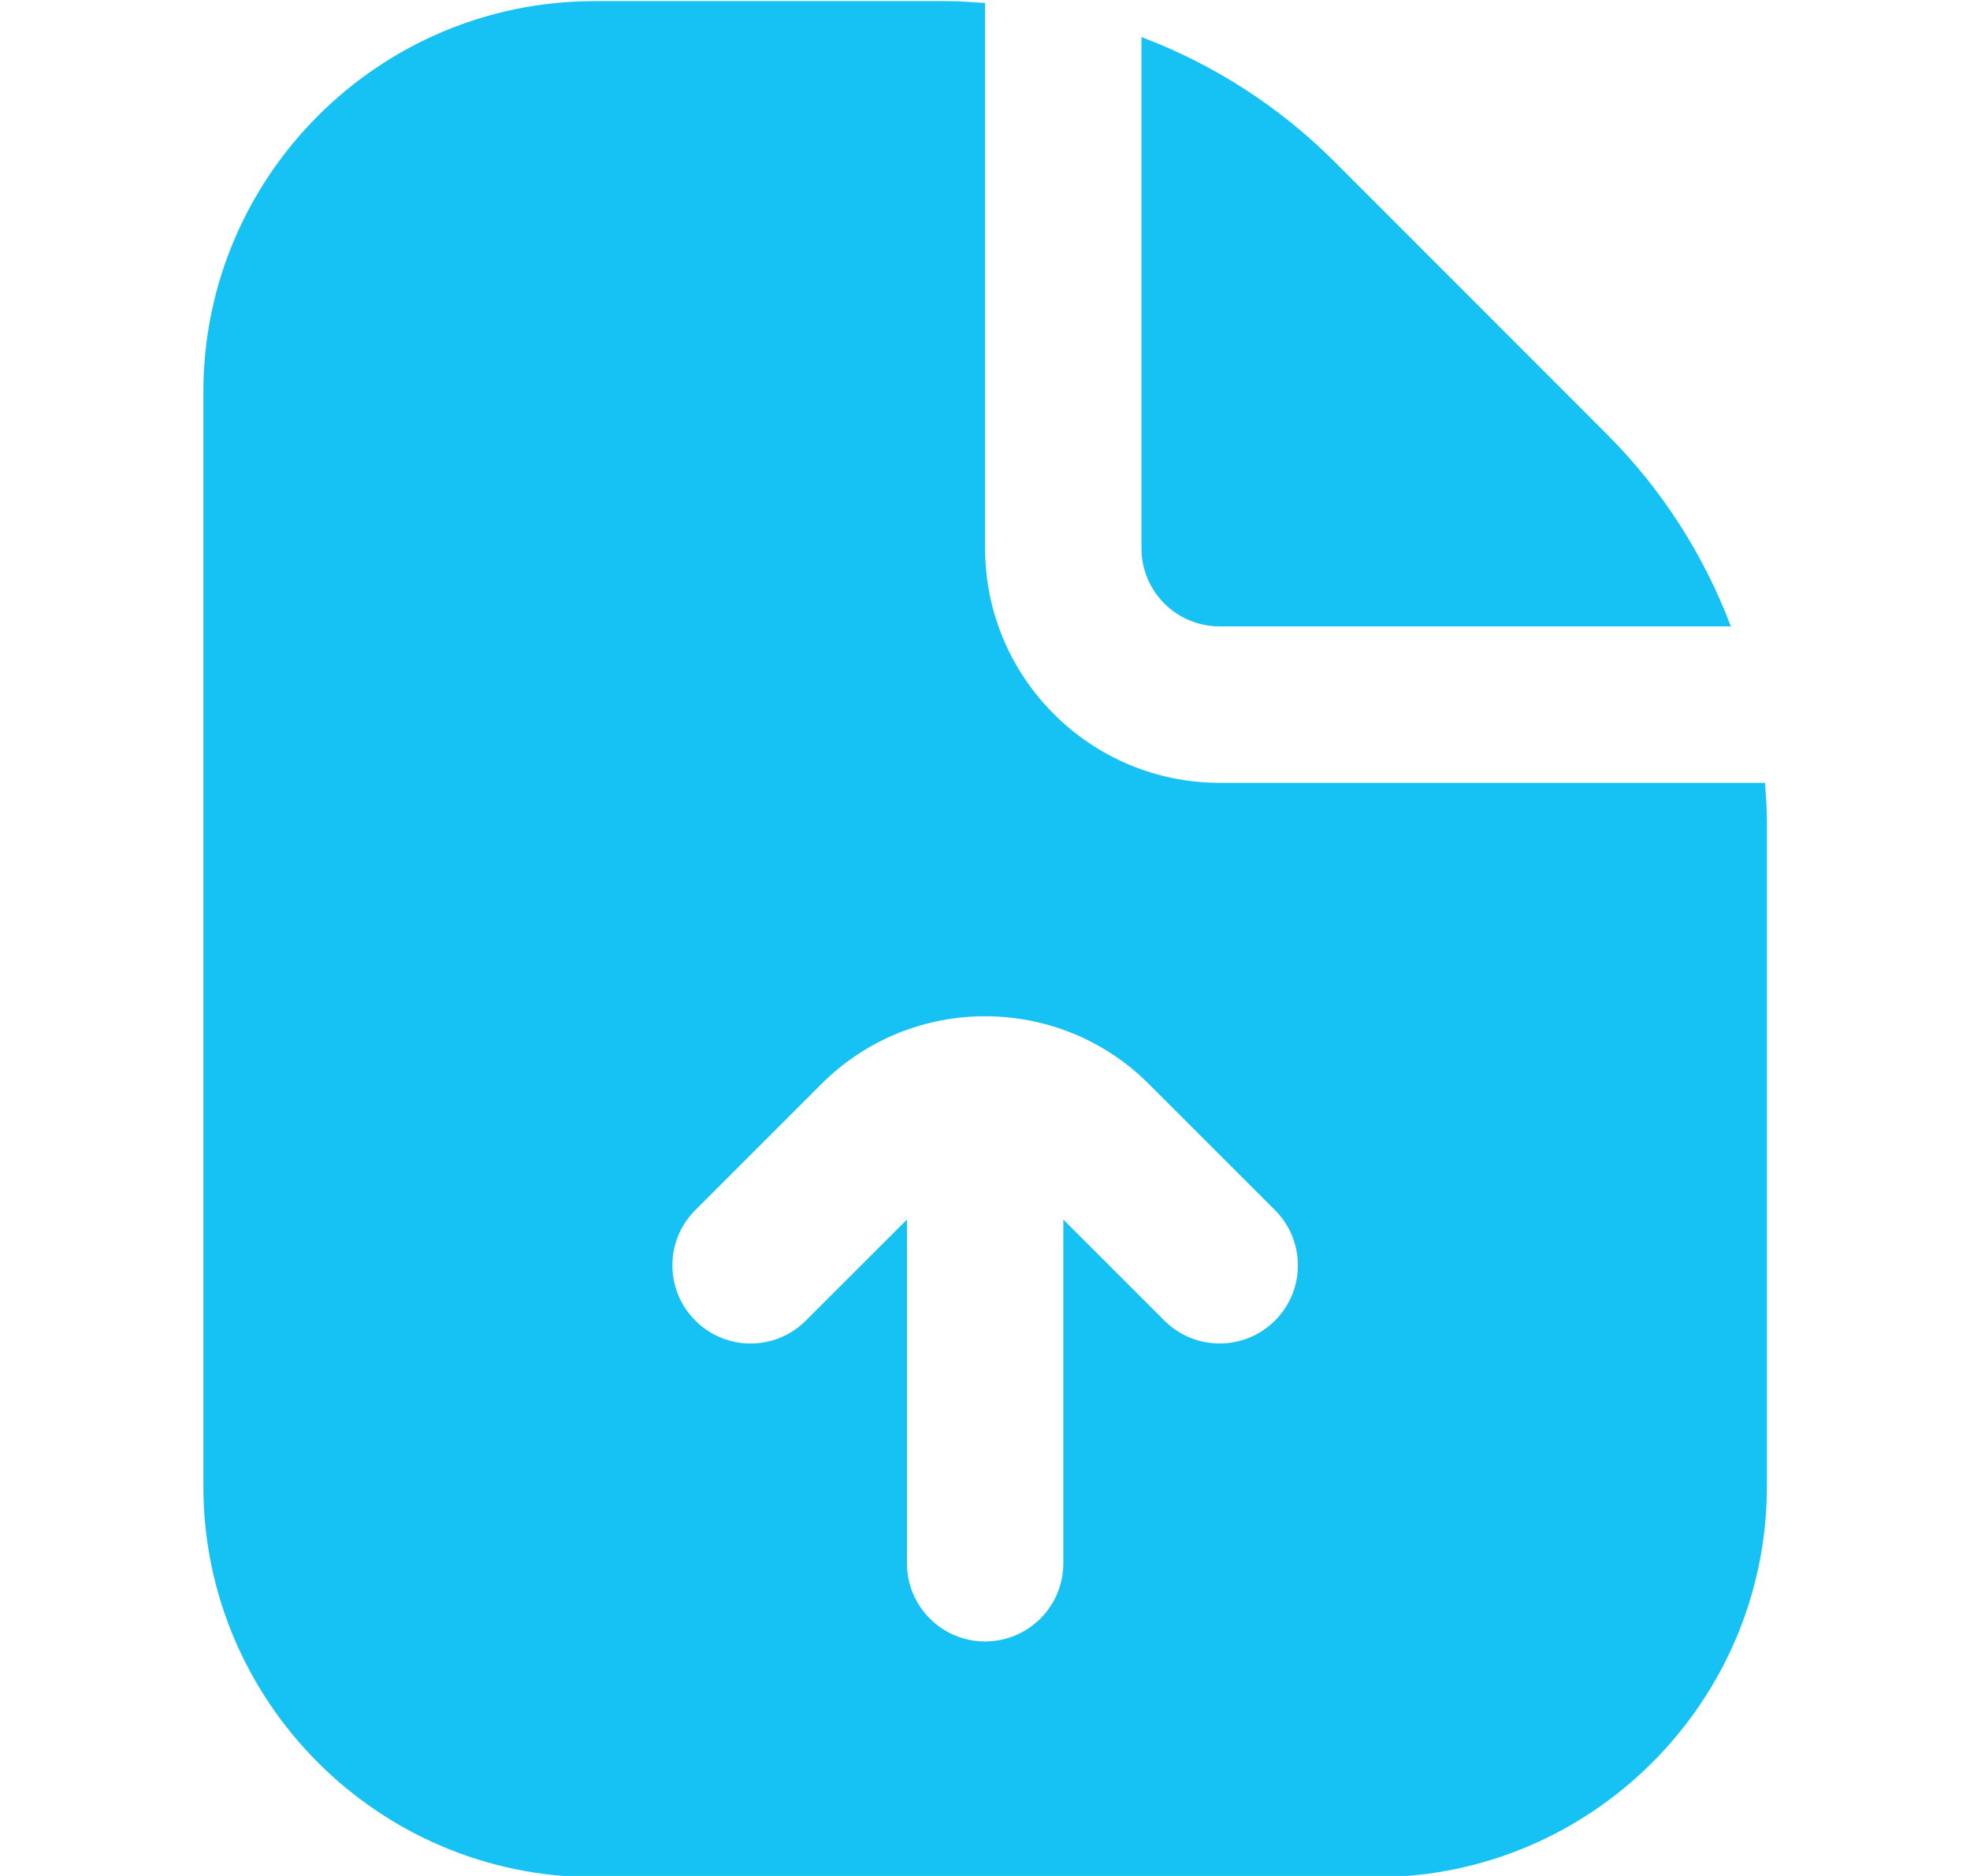 <svg xmlns="http://www.w3.org/2000/svg" width="21" height="20" viewBox="0 0 21 20" fill="none"><g clip-path="url(#clip0_256_5702)"><path d="M12.168 5.846V0.395C12.929 0.683 13.629 1.128 14.222 1.72L17.125 4.625C17.719 5.218 18.163 5.918 18.451 6.678H13.001C12.541 6.678 12.168 6.305 12.168 5.846ZM18.815 8.346H13.001C11.623 8.346 10.501 7.224 10.501 5.846V0.032C10.367 0.023 10.233 0.012 10.097 0.012H6.335C4.037 0.013 2.168 1.882 2.168 4.179V15.846C2.168 18.143 4.037 20.013 6.335 20.013H14.668C16.965 20.013 18.835 18.143 18.835 15.846V8.75C18.835 8.614 18.824 8.48 18.815 8.346ZM13.591 14.079C13.428 14.242 13.215 14.323 13.001 14.323C12.788 14.323 12.575 14.242 12.412 14.079L11.335 13.002V16.667C11.335 17.127 10.961 17.5 10.501 17.5C10.041 17.5 9.668 17.127 9.668 16.667V13.002L8.59 14.079C8.265 14.405 7.738 14.405 7.412 14.079C7.086 13.753 7.086 13.227 7.412 12.901L8.757 11.556C9.719 10.594 11.284 10.594 12.246 11.556L13.591 12.901C13.917 13.227 13.917 13.753 13.591 14.079H13.591Z" fill="#16C1F3"></path></g><defs><clipPath id="clip0_256_5702"><rect width="20" height="20" fill="white" transform="translate(0.5)"></rect></clipPath></defs></svg>
